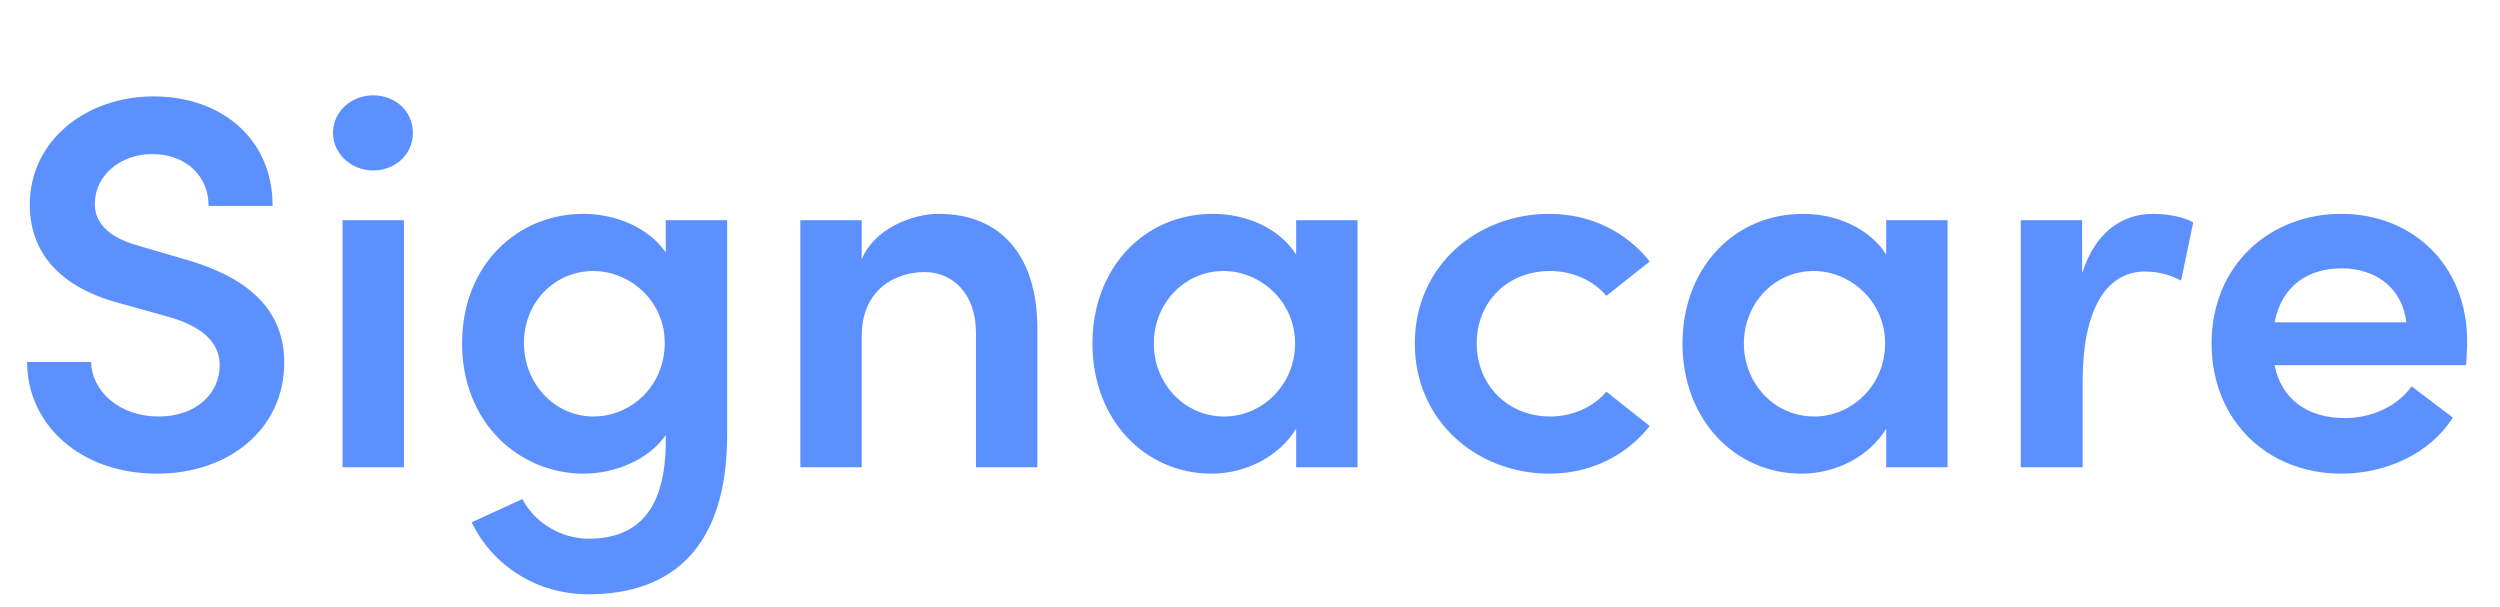 <svg width="214" height="52" viewBox="0 0 214 52" fill="none" xmlns="http://www.w3.org/2000/svg">
<path d="M13.462 40.544C6.804 40.544 2.32 36.286 2.32 30.988H7.8C7.846 33.433 10.155 35.652 13.598 35.652C16.768 35.652 18.806 33.705 18.806 31.259C18.806 29.085 16.949 27.817 14.322 27.093L10.427 26.006C3.724 24.285 2.547 20.254 2.547 17.536C2.547 12.011 7.393 8.252 13.145 8.252C18.851 8.252 23.335 11.784 23.335 17.627H17.855C17.855 15.045 15.907 13.188 13.009 13.188C10.337 13.188 8.117 15 8.117 17.446C8.117 18.306 8.389 20.118 11.967 21.069L15.681 22.156C20.572 23.515 24.331 26.051 24.331 31.033C24.331 36.739 19.576 40.544 13.462 40.544Z" fill="#5C90FF"/>
<path d="M31.949 14.592C30.092 14.592 28.507 13.188 28.507 11.377C28.507 9.52 30.092 8.161 31.949 8.161C33.851 8.161 35.346 9.52 35.346 11.377C35.346 13.188 33.851 14.592 31.949 14.592ZM34.576 40H29.322V18.85H34.576V40Z" fill="#5C90FF"/>
<path d="M56.99 21.612V18.85H62.244V37.237C62.244 46.748 57.624 50.87 50.378 50.87C46.03 50.87 42.226 48.515 40.369 44.71L44.717 42.718C45.758 44.756 48.068 46.114 50.378 46.114C54.454 46.114 56.99 43.805 56.99 37.736V37.237C55.496 39.411 52.552 40.544 49.97 40.544C44.4 40.544 39.554 36.151 39.554 29.402C39.554 22.609 44.354 18.306 49.925 18.306C52.642 18.306 55.496 19.438 56.99 21.612ZM50.786 35.652C54.001 35.652 56.9 33.071 56.9 29.357C56.9 25.643 53.82 23.198 50.786 23.198C47.525 23.198 44.852 25.824 44.852 29.357C44.852 32.89 47.525 35.652 50.786 35.652Z" fill="#5C90FF"/>
<path d="M80.33 18.306C85.764 18.306 88.799 21.975 88.799 28.134V40H83.545V28.497C83.545 25.1 81.507 23.288 79.152 23.288C76.752 23.288 73.763 24.692 73.763 28.768V40H68.509V18.85H73.763V22.201C74.85 19.529 78.156 18.306 80.33 18.306Z" fill="#5C90FF"/>
<path d="M110.95 21.794V18.85H116.203V40H110.95V36.694C109.546 39.004 106.738 40.544 103.703 40.544C98.042 40.544 93.513 35.969 93.513 29.402C93.513 23.016 97.861 18.306 103.839 18.306C106.738 18.306 109.546 19.574 110.95 21.794ZM104.79 35.652C108.051 35.652 110.859 32.935 110.859 29.402C110.859 25.779 107.87 23.198 104.745 23.198C101.348 23.198 98.766 26.006 98.766 29.402C98.766 32.799 101.348 35.652 104.79 35.652Z" fill="#5C90FF"/>
<path d="M132.613 40.544C126.499 40.544 121.109 36.105 121.109 29.402C121.109 22.699 126.499 18.306 132.613 18.306C136.282 18.306 139.271 19.937 141.218 22.382L137.504 25.326C136.418 24.013 134.606 23.198 132.704 23.198C129.035 23.198 126.408 25.824 126.408 29.402C126.408 32.935 129.035 35.652 132.704 35.652C134.606 35.652 136.418 34.837 137.504 33.524L141.218 36.468C139.271 38.913 136.282 40.544 132.613 40.544Z" fill="#5C90FF"/>
<path d="M161.459 21.794V18.85H166.713V40H161.459V36.694C160.055 39.004 157.247 40.544 154.212 40.544C148.551 40.544 144.022 35.969 144.022 29.402C144.022 23.016 148.37 18.306 154.348 18.306C157.247 18.306 160.055 19.574 161.459 21.794ZM155.299 35.652C158.56 35.652 161.368 32.935 161.368 29.402C161.368 25.779 158.379 23.198 155.254 23.198C151.857 23.198 149.276 26.006 149.276 29.402C149.276 32.799 151.857 35.652 155.299 35.652Z" fill="#5C90FF"/>
<path d="M184.3 18.306C185.568 18.306 186.927 18.578 187.742 19.031L186.7 24.013C185.478 23.379 184.391 23.243 183.621 23.243C180.179 23.243 178.276 26.685 178.276 32.618V40H172.977V18.85H178.231V23.379C179.363 19.846 181.673 18.306 184.3 18.306Z" fill="#5C90FF"/>
<path d="M211.188 29.221C211.188 29.81 211.142 30.489 211.097 31.259H194.702C195.291 34.203 197.555 35.788 200.726 35.788C202.99 35.788 205.209 34.792 206.432 33.071L209.965 35.743C208.017 38.823 204.258 40.544 200.408 40.544C194.113 40.544 189.312 36.015 189.312 29.402C189.312 22.654 194.34 18.306 200.408 18.306C206.432 18.306 211.188 22.609 211.188 29.221ZM194.702 27.591H205.979C205.662 24.692 203.398 22.971 200.454 22.971C197.646 22.971 195.336 24.375 194.702 27.591Z" fill="#5C90FF"/>
</svg>
